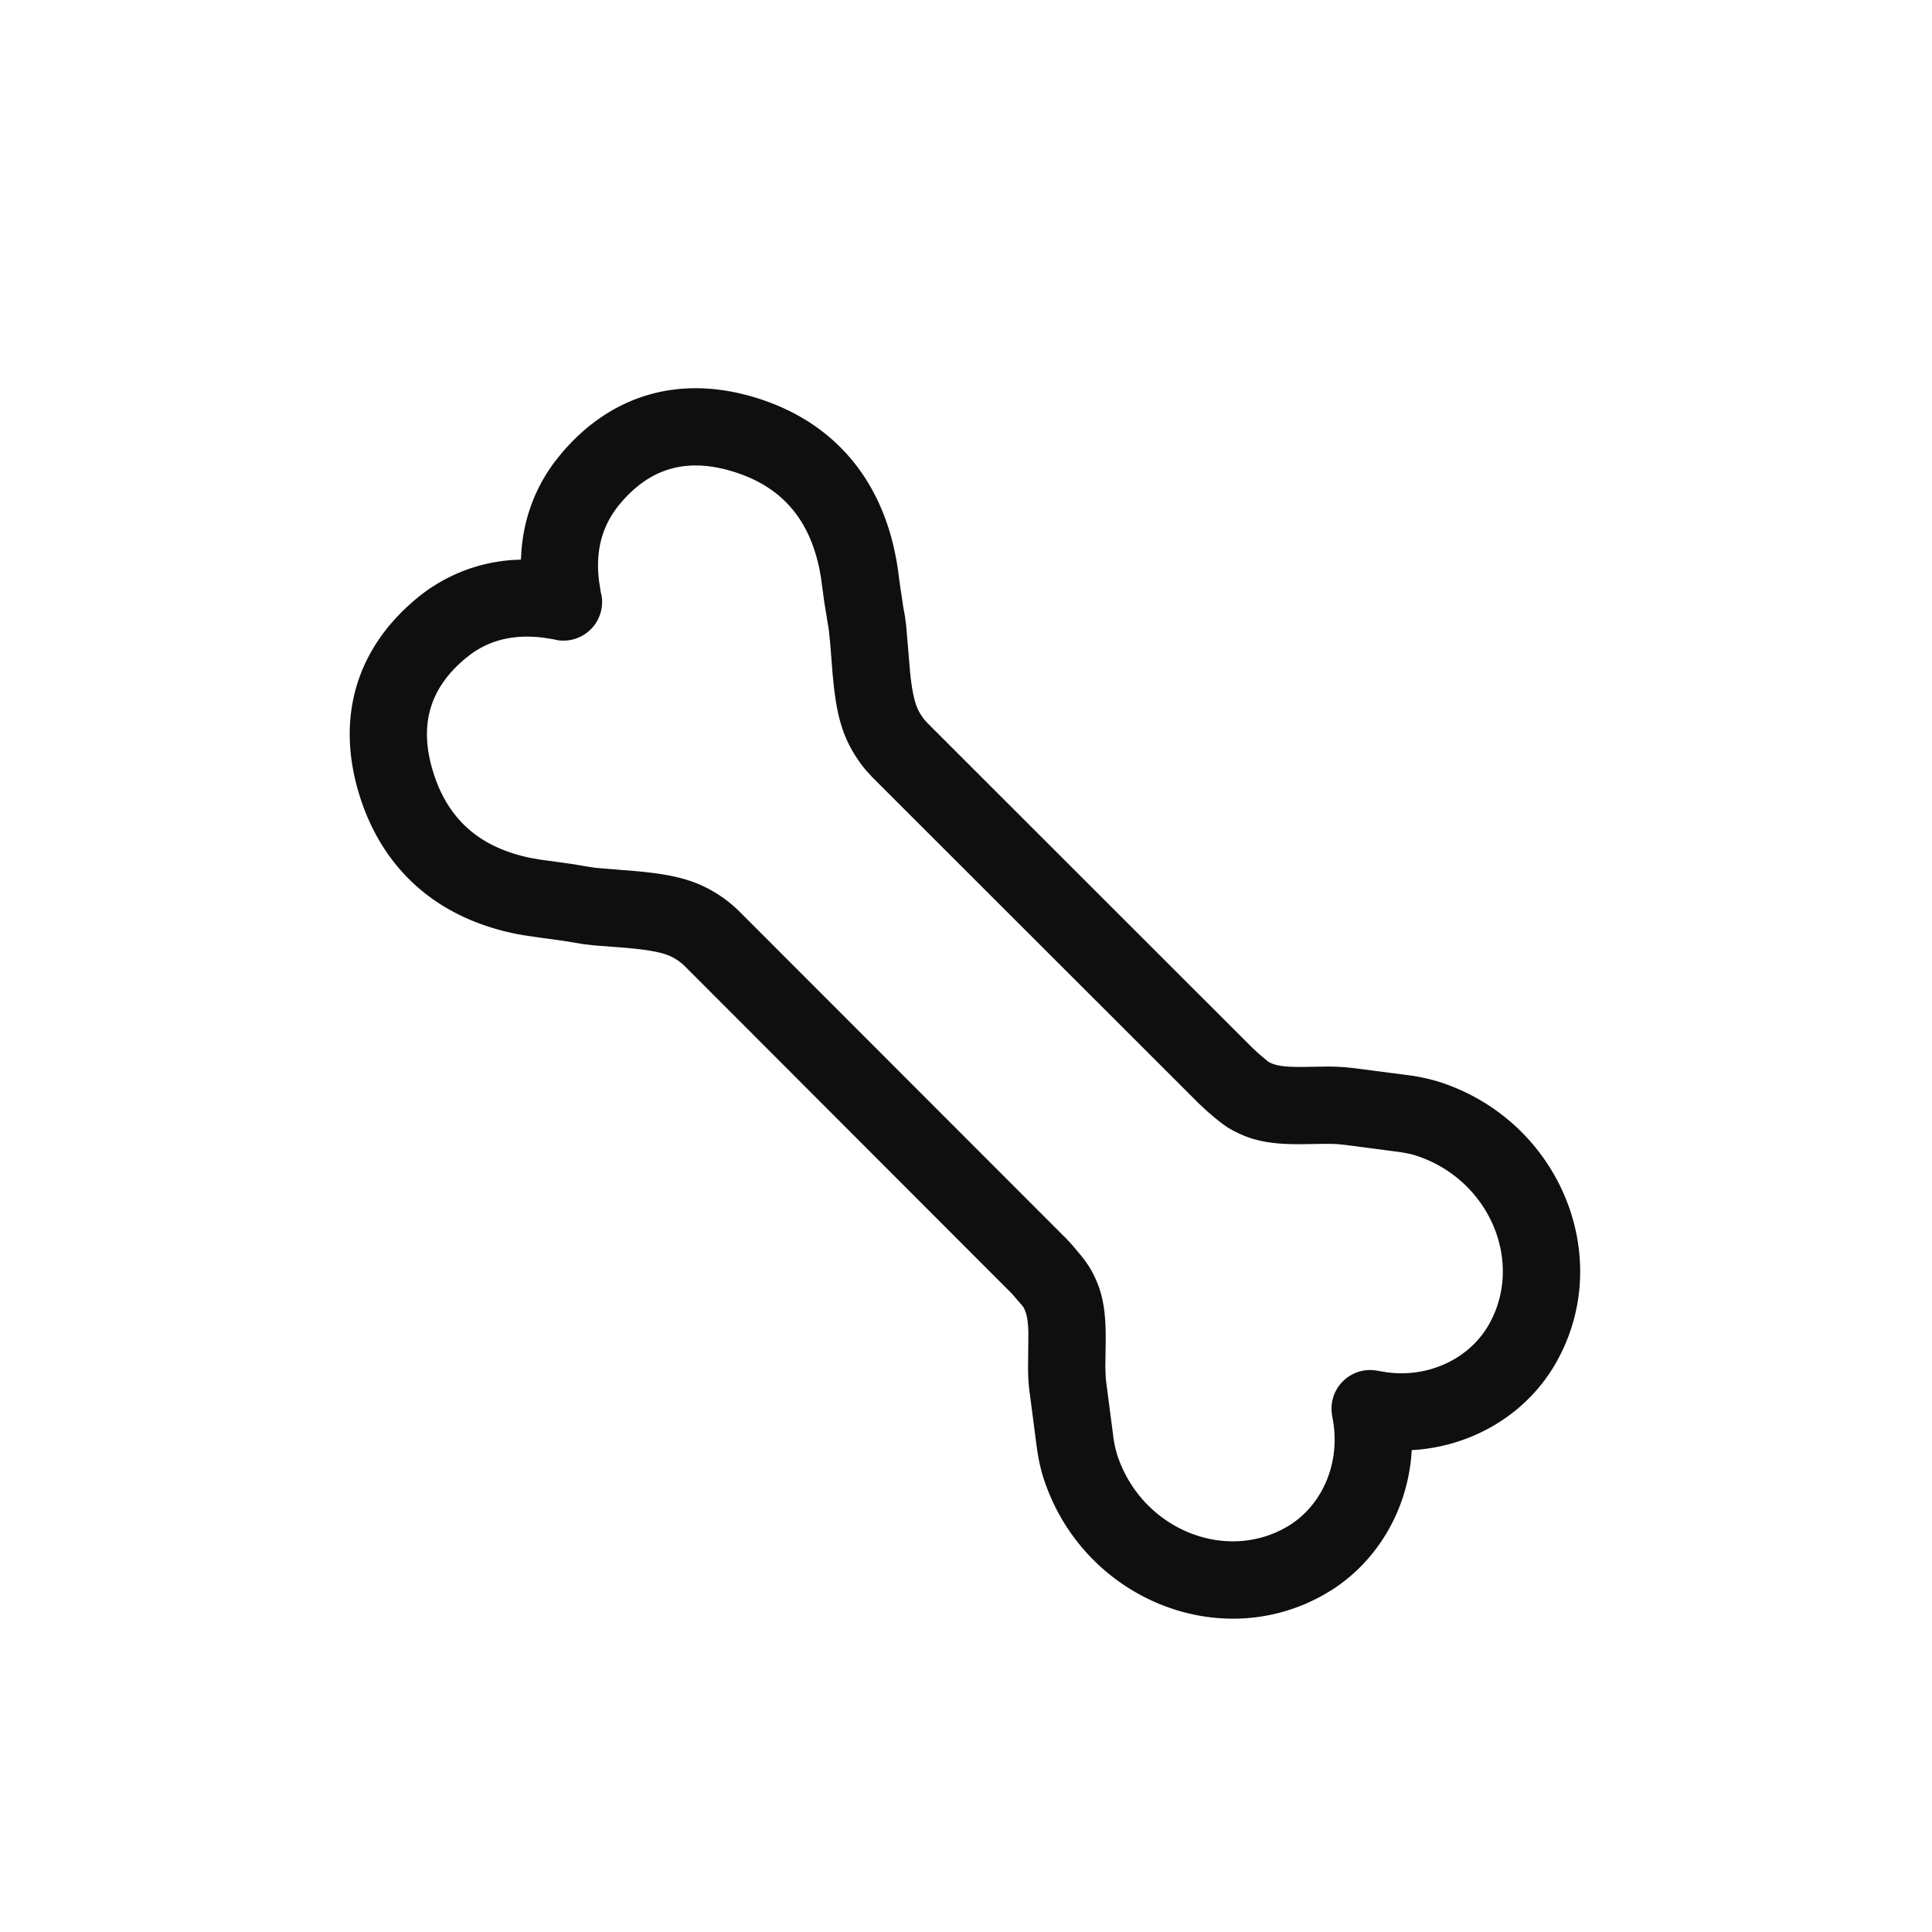 <?xml version="1.0" standalone="no"?><!DOCTYPE svg PUBLIC "-//W3C//DTD SVG 1.1//EN" "http://www.w3.org/Graphics/SVG/1.1/DTD/svg11.dtd"><svg t="1756877733341" class="icon" viewBox="0 0 1024 1024" version="1.1" xmlns="http://www.w3.org/2000/svg" p-id="3916" xmlns:xlink="http://www.w3.org/1999/xlink" width="128" height="128"><path d="M294.154 244.572c-10.506 13.967-16.384 29.901-17.777 47.206l-0.287 4.813-4.485 0.225a88.945 88.945 0 0 0-51.569 21.033c-31.437 26.522-41.984 62.935-29.655 103.178 12.227 39.834 41.226 65.331 82.637 73.83l3.912 0.758 9.257 1.352 12.452 1.7 10.854 1.802 5.591 0.614 13.312 1.024c15.872 1.229 23.859 2.765 29.02 5.775 2.212 1.311 4.035 2.703 5.714 4.383l173.302 173.507 5.571 6.472a6.349 6.349 0 0 1 0.369 0.471c1.761 3.133 2.54 6.84 2.683 13.885l-0.164 18.719c0.041 4.854 0.287 8.745 0.881 13.046l3.564 27.402c0.942 7.004 2.007 12.288 3.789 17.777 20.439 63.078 92.488 93.45 148.623 61.645l3.789-2.253c24.781-15.708 40.202-42.68 42.557-71.946l0.143-2.417 3.604-0.225c30.474-2.867 57.958-19.722 72.95-46.182 31.785-56.136 1.434-128.205-61.665-148.644a97.075 97.075 0 0 0-17.674-3.768l-27.587-3.584-5.181-0.532a128.471 128.471 0 0 0-9.011-0.348l-10.547 0.164c-11.817 0.225-16.794-0.41-20.828-2.662l-3.932-3.277a121.078 121.078 0 0 1-1.352-1.167l-3.236-2.99-171.93-171.827-2.191-2.417-1.516-2.212a37.765 37.765 0 0 1-0.655-1.065c-2.478-4.239-3.953-10.342-5.079-21.115l-2.13-25.272-0.696-5.202-0.737-3.953-1.7-11.264-1.29-9.544-0.655-4.137-0.758-3.932c-8.479-41.39-33.997-70.39-73.83-82.616-40.243-12.349-76.657-1.782-103.158 29.655l-3.297 4.116z m-44.564 102.134c10.65-7.721 23.204-10.568 38.257-8.745l5.448 0.86 1.987 0.451a20.5 20.5 0 0 0 23.572-23.572l-0.471-1.966-0.922-6.083c-1.925-15.954 1.741-29.471 11.305-40.796 15.872-18.842 35.226-24.453 59.822-16.896 25.272 7.762 40.202 24.719 45.732 51.692l0.819 4.506 1.782 13.23 2.355 14.418 0.737 7.168 0.86 10.936c1.679 22.036 4.014 34.284 11.264 46.653 2.007 3.4 4.239 6.574 6.717 9.544l3.42 3.768 173.179 173.056 4.198 3.891c5.079 4.465 9.196 7.741 12.493 9.626 11.1 6.246 20.89 7.987 36.413 8.008l14.582-0.205 4.198 0.082 1.843 0.102 3.973 0.41 26.911 3.523c4.588 0.614 7.7 1.229 10.445 2.13 38.912 12.616 57.385 56.381 38.646 89.498-10.301 18.186-32.072 28.467-54.354 25.313l-5.202-0.881a20.48 20.48 0 0 0-23.593 23.552l0.266 1.577c4.669 23.839-5.612 47.186-24.719 57.999-33.075 18.739-76.861 0.307-89.477-38.646a59.72 59.72 0 0 1-2.13-10.527l-3.584-27.402a53.473 53.473 0 0 1-0.369-3.994l-0.143-4.731 0.143-9.892c0.369-18.76-1.024-29.491-7.987-41.779a61.194 61.194 0 0 0-5.038-7.127l-4.403-5.243a99.41 99.41 0 0 0-4.035-4.342l-172.442-172.564a68.547 68.547 0 0 0-13.947-10.752c-11.346-6.636-22.569-9.175-41.329-10.854l-21.217-1.741-2.15-0.307-4.321-0.717-5.018-0.86-6.636-0.942-11.735-1.597-4.506-0.819c-26.972-5.53-43.93-20.439-51.692-45.711-7.537-24.617-1.925-43.95 16.916-59.843l3.133-2.458z" fill="#0f0f0f" p-id="3917"></path></svg>